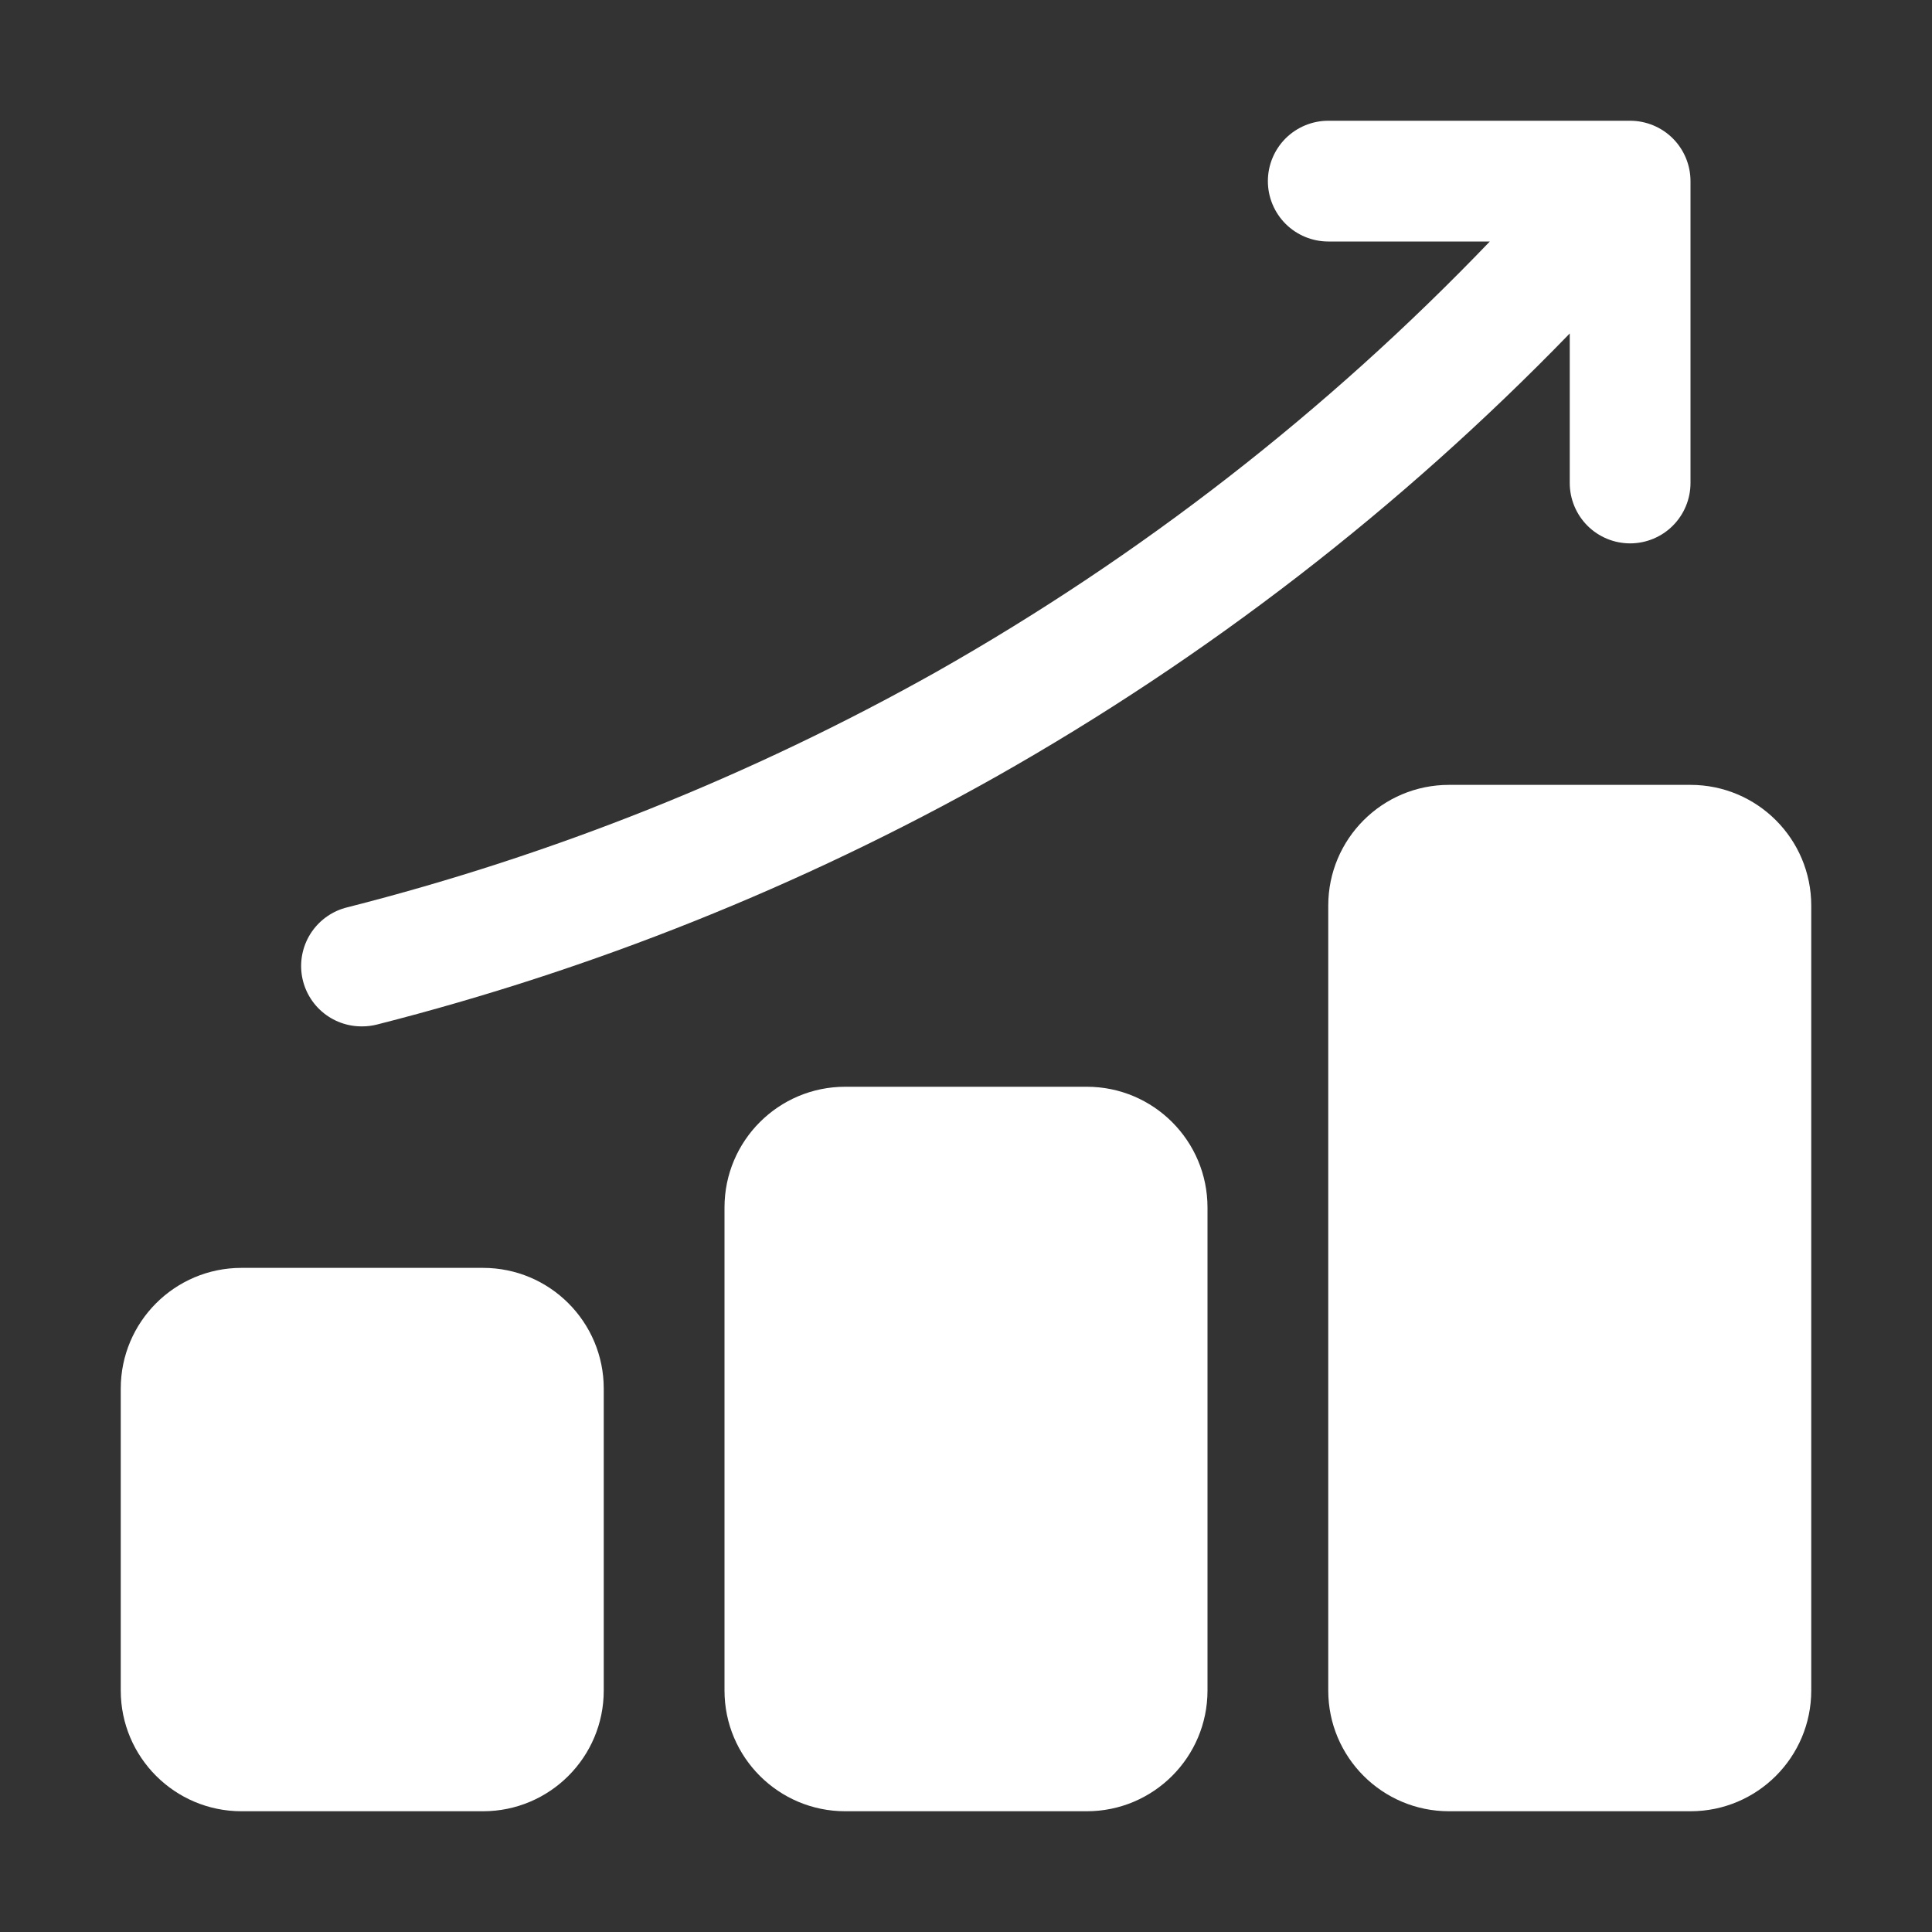 <svg xmlns="http://www.w3.org/2000/svg" width="40" height="40" viewBox="0 0 40 40" fill="none"><rect x="0" y="0" width="40" height="40" fill="#333333" stroke="none"/><g id="growth (1) 1"><g id="Layer 2"><path id="Vector" d="M22.5 22.5H17.5C16.119 22.5 15 23.619 15 25V35C15 36.381 16.119 37.5 17.5 37.5H22.5C23.881 37.5 25 36.381 25 35V25C25 23.619 23.881 22.5 22.5 22.5Z" fill="white"></path><path id="Vector_2" d="M10 26.25H5C3.619 26.25 2.5 27.369 2.5 28.75V35C2.5 36.381 3.619 37.5 5 37.5H10C11.381 37.5 12.5 36.381 12.5 35V28.75C12.5 27.369 11.381 26.25 10 26.25Z" fill="white"></path><path id="Vector_3" d="M35 16.25H30C28.619 16.25 27.5 17.369 27.5 18.75V35C27.5 36.381 28.619 37.5 30 37.5H35C36.381 37.5 37.5 36.381 37.5 35V18.75C37.5 17.369 36.381 16.25 35 16.25Z" fill="white"></path><path id="Vector_4" d="M7.5 21.25C7.604 21.25 7.708 21.237 7.809 21.211C12.283 20.072 16.588 18.348 20.613 16.086C24.994 13.61 28.997 10.518 32.5 6.904V10C32.5 10.332 32.632 10.649 32.866 10.884C33.1 11.118 33.419 11.25 33.75 11.25C34.081 11.25 34.4 11.118 34.634 10.884C34.868 10.649 35 10.332 35 10V3.75C35 3.418 34.868 3.101 34.634 2.866C34.4 2.632 34.081 2.5 33.75 2.5H27.5C27.169 2.5 26.851 2.632 26.616 2.866C26.382 3.101 26.25 3.418 26.25 3.75C26.25 4.082 26.382 4.399 26.616 4.634C26.851 4.868 27.169 5 27.5 5H30.845C27.479 8.511 23.619 11.513 19.387 13.91C15.553 16.063 11.453 17.702 7.191 18.785C6.893 18.857 6.631 19.037 6.456 19.29C6.282 19.542 6.206 19.851 6.244 20.155C6.282 20.46 6.432 20.741 6.663 20.942C6.895 21.144 7.193 21.254 7.5 21.25Z" fill="white"></path></g></g></svg>